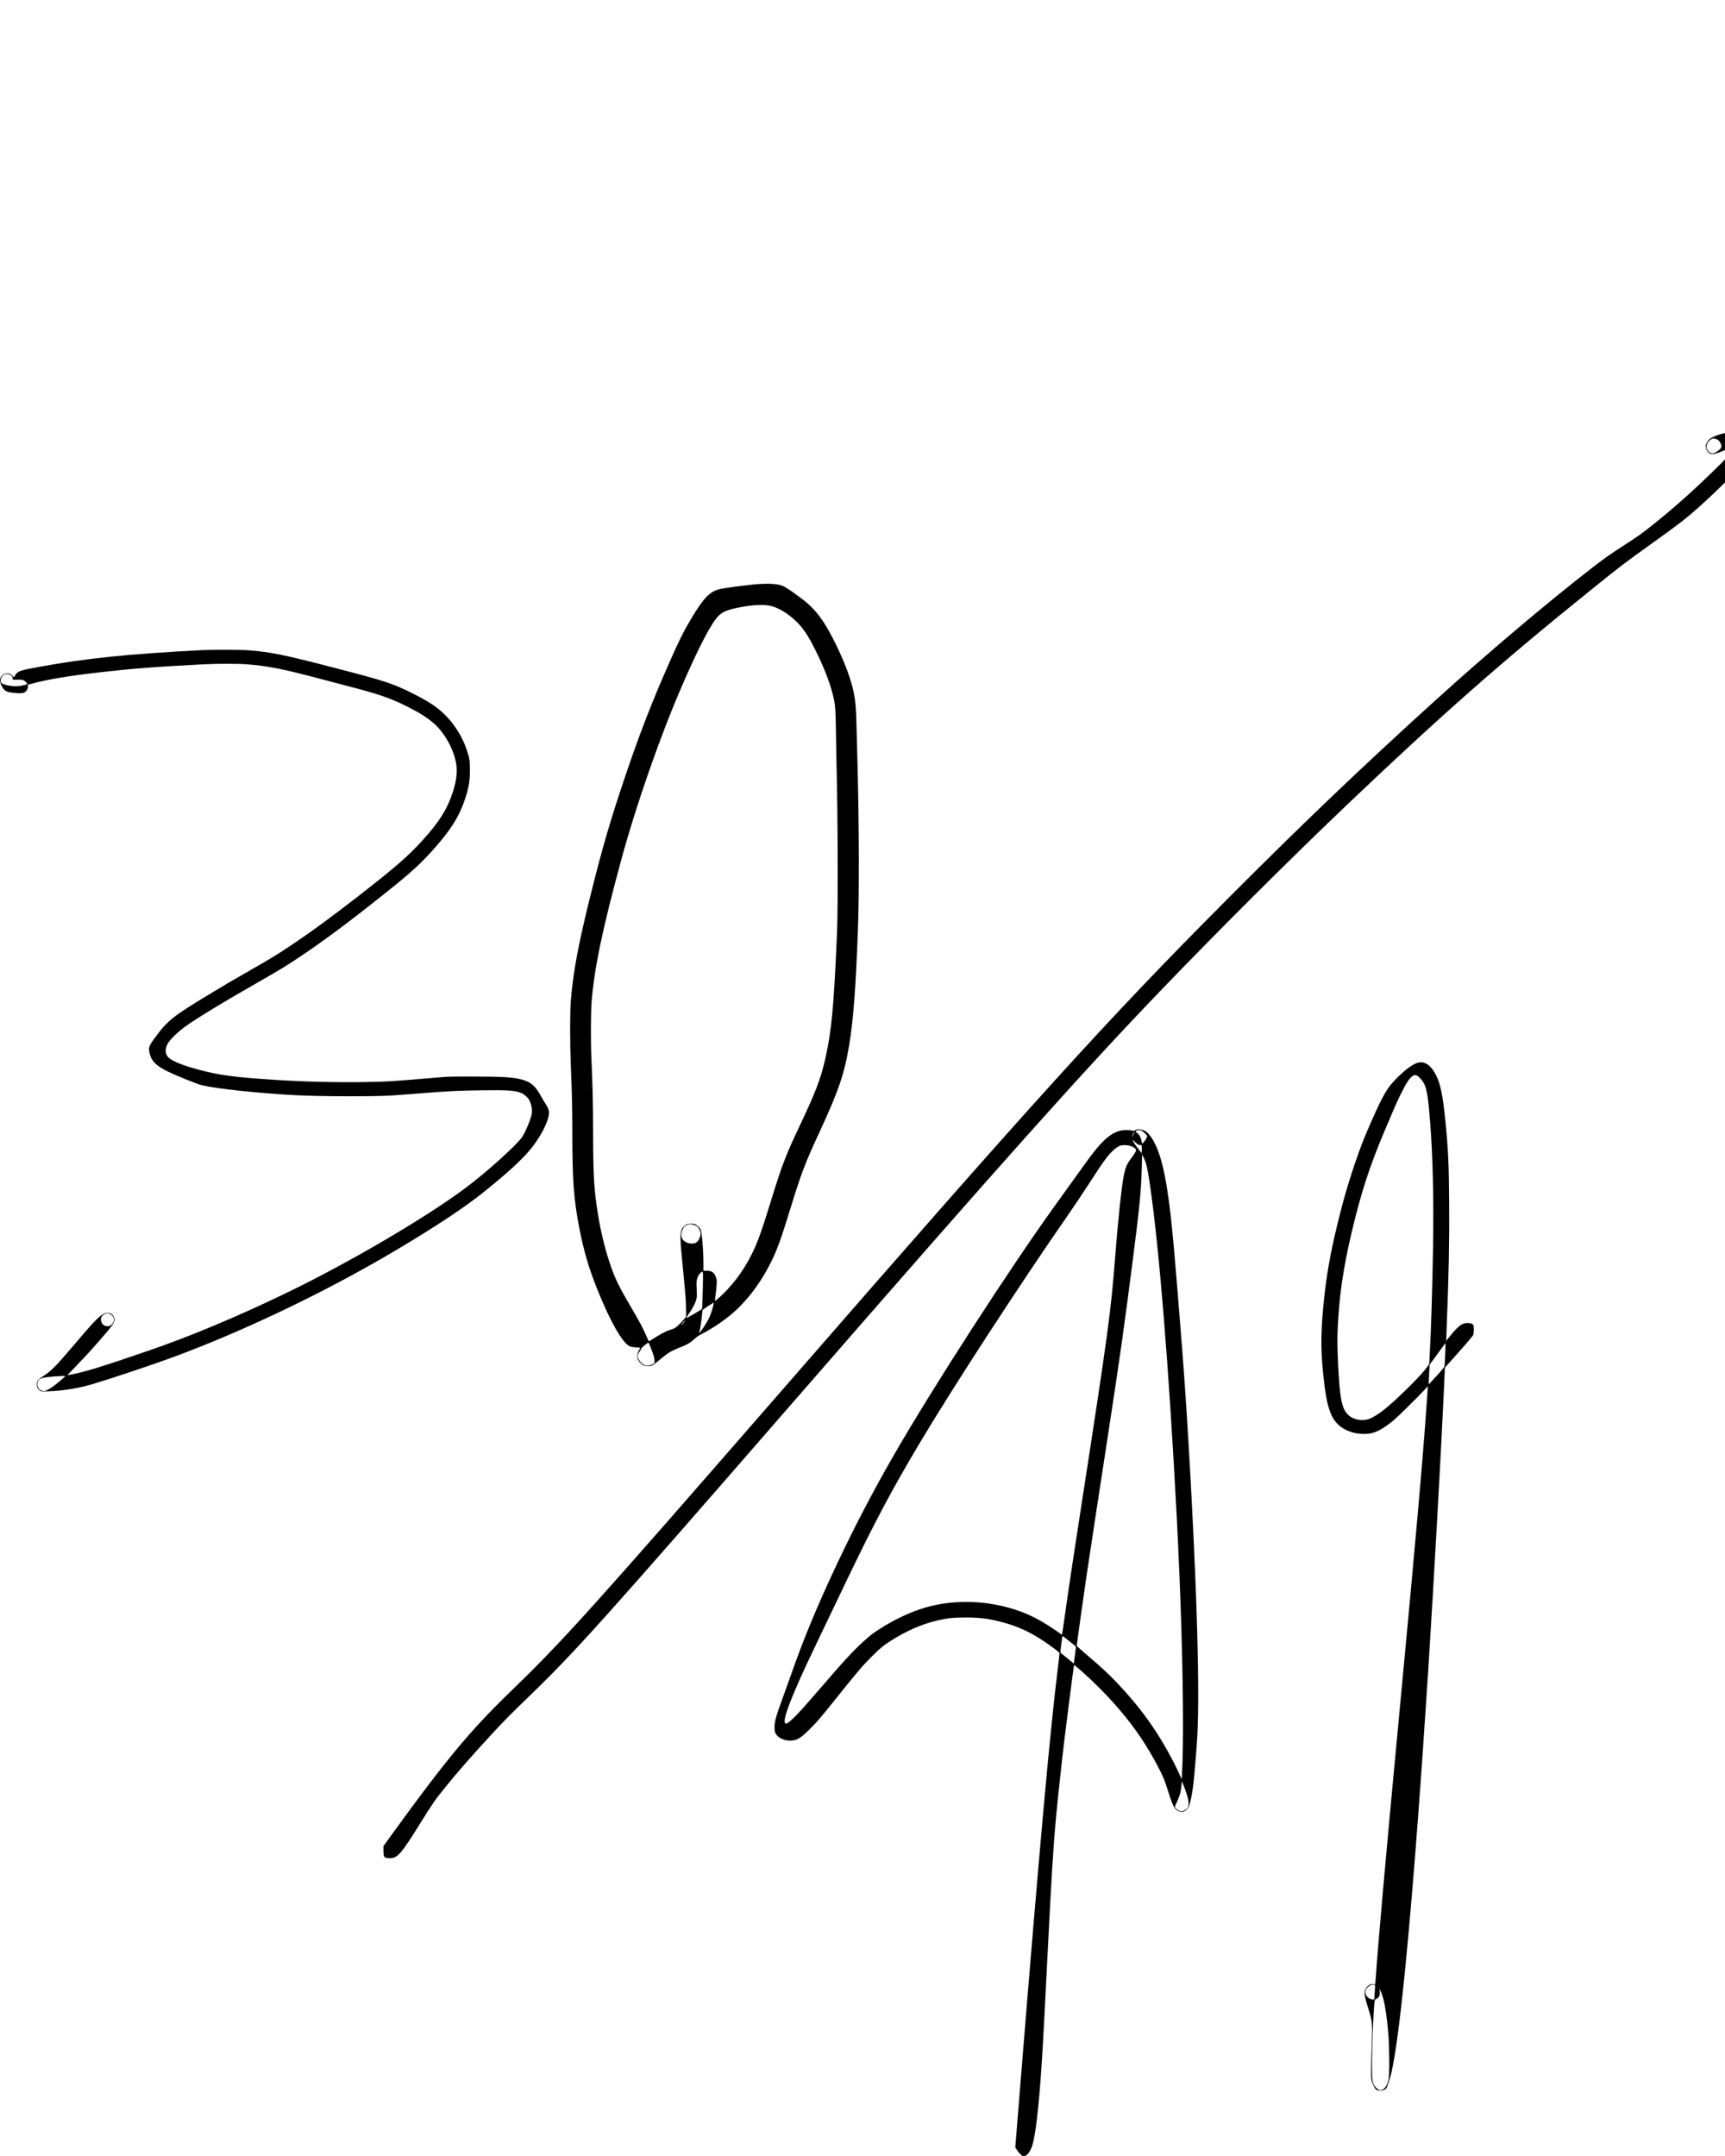 <svg width="100%" height="100%" viewBox="0 0 16667 20834" version="1.1" xmlns="http://www.w3.org/2000/svg" xmlns:xlink="http://www.w3.org/1999/xlink" xml:space="preserve" xmlns:serif="http://www.serif.com/" style="fill-rule:evenodd;clip-rule:evenodd;">
    <g transform="matrix(4.167,0,0,4.167,0,0)">
        <g transform="matrix(0.1,0,0,-0.1,0,5000)">
            <g transform="matrix(0.944,0,0,0.944,-87.066,-371.32)">
                <path d="M42520,42735C42352,42703 42184,42643 42097,42583C42047,42548 41990,42456 41990,42410C41990,42329 42036,42248 42101,42214C42153,42188 42252,42213 42500,42317C42655,42382 42720,42402 42720,42382C42720,42345 42609,42218 42366,41975C41775,41387 41254,40918 40685,40464C40422,40253 40322,40182 39961,39950C39633,39738 39490,39637 39185,39400C38115,38572 36629,37315 35350,36156C33503,34482 32024,33067 30160,31193C27280,28299 25524,26361 19341,19255C14565,13766 13926,13058 12608,11782C11651,10857 11043,10125 9751,8342L9510,8008L9510,7904C9510,7768 9523,7735 9582,7719C9606,7713 9655,7710 9692,7712C9865,7725 9963,7841 10414,8569C10715,9054 10775,9141 11029,9455C11315,9811 11690,10238 12179,10768C12469,11083 12615,11231 13130,11729C14228,12792 14943,13589 19630,18980C24627,24726 26707,27056 28610,29035C30062,30545 31792,32270 33200,33610C35484,35785 37012,37131 39180,38876C39903,39459 39975,39514 40695,40030C41343,40495 41513,40627 41795,40879C42022,41082 42191,41241 42439,41485C42780,41821 42957,42027 42999,42136C43055,42284 43066,42475 43022,42560C42987,42626 42925,42685 42856,42716C42804,42740 42780,42744 42695,42747C42639,42748 42562,42743 42520,42735ZM42267,42565C42305,42545 42323,42529 42342,42492C42378,42426 42383,42395 42365,42361C42336,42304 42210,42220 42154,42220C42091,42220 42010,42309 42010,42380C42010,42437 42032,42490 42072,42528C42146,42598 42185,42605 42267,42565Z" style="fill-rule:nonzero;"/>
            </g>
            <g transform="matrix(0.944,0,0,0.944,-87.066,-371.32)">
                <path d="M18585,39000C18292,38969 17850,38909 17773,38889C17520,38825 17374,38672 17063,38150C16877,37837 16775,37632 16536,37090C16099,36102 15787,35296 15429,34230C15081,33194 14901,32578 14624,31476C14305,30204 14173,29509 14114,28790C14090,28506 14090,27746 14113,27185C14142,26468 14150,26135 14150,25545C14150,24348 14186,23877 14330,23148C14434,22622 14559,22197 14750,21720C15019,21046 15266,20574 15453,20373C15534,20287 15574,20269 15707,20262C15764,20259 15813,20254 15815,20249C15818,20245 15807,20220 15790,20193C15751,20130 15734,20048 15749,19992C15764,19936 15834,19852 15889,19823C15941,19796 16050,19791 16105,19814C16123,19822 16185,19866 16242,19912C16299,19959 16372,20018 16405,20045C16512,20132 16598,20181 16753,20242C16970,20328 17041,20367 17140,20459C17211,20524 17250,20550 17371,20612C17548,20702 17818,20880 17996,21023C18410,21356 18775,21831 19050,22395C19187,22675 19286,22953 19514,23695C19770,24529 19868,24787 20210,25525C20690,26561 20829,26968 20950,27685C21052,28300 21112,29082 21165,30520C21199,31430 21194,33088 21155,34570C21147,34870 21136,35304 21130,35535C21119,35974 21106,36131 21065,36334C21000,36657 20851,37063 20630,37517C20352,38090 20131,38389 19805,38637C19530,38845 19393,38937 19304,38972C19177,39023 18904,39033 18585,39000ZM18975,38485C19186,38448 19426,38310 19647,38097C19816,37934 19940,37751 20111,37409C20361,36908 20516,36492 20585,36134C20610,36003 20619,35829 20625,35368C20628,35117 20635,34748 20640,34548C20672,33288 20678,31048 20651,30420C20573,28630 20518,28042 20369,27375C20256,26871 20134,26548 19745,25725C19389,24974 19299,24738 19034,23875C18800,23113 18689,22807 18550,22535C18380,22203 18203,21947 17954,21676C17856,21568 17663,21394 17653,21404C17651,21406 17656,21454 17664,21511C17673,21567 17685,21679 17691,21760C17703,21901 17702,21908 17680,21974C17638,22100 17580,22143 17453,22144L17370,22145L17370,22321C17370,22662 17332,23099 17296,23169C17277,23206 17206,23269 17164,23286C17123,23303 17031,23304 16978,23288C16924,23272 16855,23209 16836,23157C16791,23036 16795,22916 16870,22160C16934,21510 16942,21409 16944,21194L16945,21014L16872,20927C16793,20835 16704,20752 16655,20728C16639,20719 16587,20701 16540,20686C16454,20660 16287,20571 16122,20464C16077,20434 16036,20410 16032,20410C16028,20410 16000,20467 15970,20538C15890,20726 15814,20869 15605,21225C15317,21715 15212,21926 15105,22227C14896,22813 14743,23562 14690,24265C14670,24537 14660,24942 14660,25595C14660,26211 14648,26722 14618,27380C14600,27787 14603,28500 14624,28755C14691,29586 14893,30550 15355,32250C15724,33604 16308,35276 16844,36513C17260,37472 17564,38054 17740,38230C17840,38330 17965,38381 18235,38435C18547,38497 18804,38514 18975,38485ZM17167,23258C17223,23237 17247,23211 17282,23134C17307,23075 17307,23030 17280,22958C17253,22886 17228,22855 17177,22828C17108,22793 16993,22809 16909,22864C16825,22920 16803,23033 16854,23145C16888,23221 16904,23237 16965,23267C17022,23294 17077,23292 17167,23258ZM17356,21753C17351,21550 17345,21343 17341,21292L17335,21200L17145,21086C17024,21014 16954,20978 16952,20986C16950,20993 16980,21043 17019,21097C17104,21214 17174,21351 17196,21440C17210,21494 17211,21536 17205,21696C17198,21879 17199,21891 17221,21961C17239,22018 17254,22045 17287,22077C17367,22157 17364,22169 17356,21753ZM17614,21298C17589,21186 17549,21067 17505,20975C17462,20883 17347,20703 17291,20640L17261,20605L17275,20655C17293,20719 17326,20946 17336,21070C17339,21122 17346,21172 17350,21180C17357,21193 17605,21356 17622,21359C17625,21360 17622,21332 17614,21298ZM16879,20860C16856,20827 16836,20800 16834,20800C16824,20800 16856,20862 16880,20888C16925,20938 16925,20926 16879,20860ZM16082,20238C16146,20076 16170,19992 16170,19929C16170,19874 16165,19868 16111,19840C16052,19809 15981,19803 15925,19824C15842,19856 15738,19997 15755,20054C15757,20060 15761,20077 15764,20091C15767,20105 15785,20136 15805,20161C15824,20185 15840,20212 15840,20221C15840,20229 15855,20250 15873,20267C15908,20301 16012,20380 16020,20380C16023,20380 16051,20316 16082,20238Z" style="fill-rule:nonzero;"/>
            </g>
            <g transform="matrix(0.944,0,0,0.944,-87.066,-371.32)">
                <path d="M5060,37389C3252,37296 2215,37189 1067,36980C580,36891 528,36874 472,36780C454,36750 436,36724 432,36723C428,36721 418,36732 409,36748C401,36763 372,36786 346,36799C286,36828 223,36823 166,36782C83,36724 70,36639 127,36519C166,36438 217,36386 278,36366C343,36344 504,36327 599,36331C670,36335 682,36338 717,36366C759,36400 783,36456 778,36506L774,36538L910,36574C1286,36674 1808,36760 2545,36844C3362,36937 3877,36977 5100,37041C5394,37057 5965,37057 6155,37041C6696,36997 7048,36926 8010,36670C8172,36627 8386,36571 8485,36545C9401,36308 9662,36220 10100,36000C10407,35845 10585,35732 10754,35584C11013,35357 11237,34952 11296,34605C11329,34408 11303,34171 11218,33911C11081,33487 10887,33177 10481,32728C10123,32332 9821,32068 8903,31353C8231,30830 7722,30458 7205,30113C6889,29902 6723,29801 6275,29546C5800,29275 5611,29164 5200,28915C4354,28402 4212,28289 3926,27906C3808,27749 3766,27678 3755,27619C3745,27562 3767,27451 3806,27372C3868,27246 3971,27160 4195,27047C4409,26940 4931,26729 5051,26700C5422,26612 6458,26502 7365,26455C7961,26423 9302,26420 9730,26449C9821,26456 10154,26481 10470,26505C11209,26562 11340,26568 11960,26576C12593,26584 12755,26571 12907,26504C12968,26477 13052,26403 13086,26345C13150,26235 13175,26075 13146,25962C13105,25799 12978,25510 12908,25415C12745,25196 12038,24561 11545,24191C10560,23451 8650,22331 7090,21580C5913,21013 4787,20541 3780,20193C2595,19784 2112,19636 1790,19585L1746,19578L1946,19786C2214,20065 2272,20128 2498,20385C2871,20807 2925,20887 2900,20979C2869,21097 2749,21143 2633,21082C2519,21023 2360,20854 1875,20280C1492,19827 1352,19684 1170,19564C1013,19460 995,19437 997,19347C999,19278 1021,19236 1071,19201C1105,19178 1107,19178 1300,19183C1562,19190 1906,19239 2175,19306C2434,19371 3134,19597 3930,19873C5764,20509 7985,21557 9830,22655C10813,23240 11490,23689 11984,24084C12549,24536 12938,24894 13143,25152C13376,25445 13554,25790 13575,25990C13584,26074 13567,26125 13488,26250C13455,26302 13399,26397 13364,26460C13235,26688 13134,26774 12929,26834C12711,26897 12478,26912 11740,26914C11182,26915 11100,26913 10860,26892C9666,26791 9678,26792 9130,26780C8454,26765 7591,26785 6885,26830C5839,26898 5513,26940 4995,27076C4594,27181 4321,27291 4227,27385C4147,27465 4139,27581 4206,27711C4253,27804 4411,27965 4600,28111C4816,28279 5536,28719 6440,29235C6965,29535 7109,29622 7440,29843C8043,30246 8665,30709 9550,31415C10202,31935 10448,32160 10784,32545C11182,33000 11374,33311 11511,33720C11606,34004 11634,34167 11634,34435C11635,34672 11626,34731 11559,34932C11452,35255 11261,35562 11021,35800C10829,35989 10628,36124 10250,36314C9738,36572 9580,36624 8250,36969C7064,37276 6740,37342 6197,37385C5998,37401 5334,37403 5060,37389ZM337,36784C383,36767 413,36720 403,36682C398,36660 398,36660 521,36662C619,36663 652,36660 676,36647C710,36629 760,36576 760,36557C760,36541 617,36509 522,36502C395,36494 202,36530 133,36575C88,36605 109,36727 166,36767C228,36810 256,36813 337,36784ZM2812,21071C2895,21018 2916,20928 2861,20854C2821,20798 2789,20780 2732,20780C2645,20780 2580,20842 2572,20932C2567,20998 2594,21042 2659,21077C2718,21108 2756,21106 2812,21071ZM1690,19546C1463,19335 1255,19190 1178,19190C1080,19190 1019,19245 1012,19340C1002,19481 1075,19520 1396,19544C1650,19563 1708,19564 1690,19546Z" style="fill-rule:nonzero;"/>
            </g>
            <g transform="matrix(0.944,0,0,0.944,-87.066,-371.32)">
                <path d="M34941,27259C34821,27236 34645,27114 34438,26911C34223,26701 34140,26581 33975,26245C33873,26037 33684,25610 33588,25370C33399,24896 33177,24208 33031,23640C32804,22755 32694,22183 32621,21510C32535,20718 32527,20247 32590,19635C32642,19135 32682,18910 32755,18700C32857,18410 33038,18245 33345,18164C33482,18127 33685,18125 33803,18158C33953,18201 34118,18299 34325,18471C34424,18553 34920,19042 35081,19216L35165,19308L35133,18846C35041,17519 34850,15360 34486,11510C34153,8002 33936,5562 33885,4780C33882,4733 33877,4677 33874,4655L33870,4615L33814,4618C33768,4621 33753,4618 33722,4596C33702,4582 33672,4554 33657,4535C33586,4446 33593,4366 33700,4023C33806,3681 33807,3667 33782,3010C33765,2556 33764,2351 33780,2270C33795,2196 33847,2076 33878,2043C33941,1978 34095,1992 34148,2067C34168,2097 34225,2269 34260,2410C34495,3345 34831,6998 35175,12360C35302,14341 35491,17725 35556,19165L35583,19765L35628,19815C36060,20295 36276,20546 36282,20573C36286,20591 36290,20646 36292,20696C36294,20768 36290,20793 36277,20813C36242,20867 36098,20875 36006,20830C35935,20794 35829,20691 35715,20546C35661,20477 35616,20421 35615,20423C35614,20424 35619,20569 35626,20745C35677,22001 35693,22820 35687,23775C35681,24779 35664,25128 35590,25867C35531,26452 35471,26741 35364,26950C35247,27181 35099,27289 34941,27259ZM34911,26928C34953,26905 35041,26801 35070,26743C35142,26593 35174,26393 35220,25795C35288,24913 35310,23927 35291,22700C35276,21749 35240,20591 35210,20095C35205,20007 35200,19915 35200,19890C35200,19848 35193,19836 35089,19705C34922,19495 34378,18963 34107,18745C33976,18639 33825,18543 33737,18509C33552,18437 33325,18481 33195,18614C33053,18760 33004,19001 32965,19740C32941,20216 32937,20432 32949,20710C32984,21514 33081,22184 33290,23075C33515,24036 33729,24697 34093,25560C34354,26178 34393,26267 34495,26475C34630,26751 34716,26882 34795,26931C34834,26956 34864,26955 34911,26928ZM35590,20098C35584,19954 35577,19820 35574,19802C35570,19776 35526,19722 35378,19559C35274,19443 35186,19351 35184,19353C35182,19355 35186,19465 35194,19597L35208,19837L35281,19936C35322,19991 35409,20111 35475,20202C35541,20294 35596,20367 35598,20365C35600,20363 35596,20243 35590,20098ZM33867,4596C33870,4594 33866,4512 33859,4415L33847,4238L33799,4242C33677,4254 33593,4389 33644,4489C33662,4523 33723,4578 33764,4596C33791,4609 33855,4609 33867,4596ZM34064,4280C34118,4080 34158,3807 34192,3411C34219,3098 34225,2423 34201,2285C34172,2108 34062,1983 33967,2019C33952,2025 33920,2048 33896,2070C33800,2158 33785,2260 33793,2765C33800,3210 33814,3587 33834,3920C33855,4251 33851,4230 33903,4258C33961,4289 33985,4330 33984,4400C33984,4431 33980,4469 33977,4485C33964,4549 34040,4369 34064,4280Z" style="fill-rule:nonzero;"/>
            </g>
            <g transform="matrix(0.944,0,0,0.944,-87.066,-371.32)">
                <path d="M27993,25604C27976,25597 27959,25587 27956,25582C27953,25577 27928,25579 27898,25586C27821,25606 27687,25604 27596,25580C27406,25532 27226,25390 27000,25110C26881,24962 26792,24841 26508,24444C26363,24241 26134,23922 25999,23735C24889,22195 23004,19275 22048,17615C21533,16721 21067,15827 20624,14883C20162,13899 19834,13109 19540,12270C19469,12069 19365,11777 19307,11620C19154,11203 19116,11066 19116,10925C19115,10822 19136,10765 19196,10710C19282,10631 19403,10594 19541,10603C19679,10612 19772,10671 19990,10890C20164,11063 20249,11163 20655,11670C21175,12320 21275,12436 21514,12676C21702,12863 21784,12931 21959,13044C22343,13293 22745,13468 23132,13556C23375,13611 23504,13624 23805,13625C24154,13625 24346,13602 24666,13521C25065,13420 25367,13285 25725,13047C25870,12951 26110,12773 26116,12756C26119,12749 26103,12600 26081,12424C25884,10851 25627,8004 25150,2096L25030,606L25066,551C25119,472 25187,402 25219,395C25298,378 25391,481 25444,644C25529,904 25608,1589 25680,2680C25711,3151 25754,3964 25825,5385C25916,7209 25966,8020 26025,8655C26073,9173 26171,10077 26239,10645C26296,11119 26463,12414 26473,12456C26477,12476 26857,12134 27085,11906C27552,11438 27934,10968 28228,10497C28364,10281 28499,10039 28600,9835C28676,9681 28702,9614 28779,9373C28876,9069 28909,8988 28964,8923C29001,8881 29067,8850 29119,8850C29183,8851 29265,8912 29294,8981C29328,9063 29372,9275 29400,9495C29424,9688 29482,10373 29500,10690C29538,11343 29529,12497 29475,14010C29405,15949 29263,18505 29135,20145C28943,22595 28879,23304 28794,23920C28682,24737 28542,25206 28329,25476C28269,25551 28222,25585 28145,25605C28074,25623 28036,25623 27993,25604ZM28151,25572C28200,25540 28270,25467 28270,25447C28269,25409 28175,25270 28150,25270C28146,25270 28139,25289 28135,25313C28123,25397 28090,25468 28044,25510C28020,25532 27995,25550 27988,25550C27982,25550 27987,25561 28000,25575C28033,25610 28092,25609 28151,25572ZM27930,25489C27914,25454 27900,25433 27900,25442C27900,25461 27917,25503 27938,25538C27965,25581 27961,25553 27930,25489ZM28030,25255C28058,25235 28078,25229 28100,25232C28127,25236 28130,25233 28135,25206C28139,25189 28140,25143 28138,25103L28135,25031L28056,25133C27971,25242 27926,25311 27915,25348C27910,25366 27918,25361 27949,25327C27972,25303 28008,25270 28030,25255ZM27841,25214C27912,25193 27978,25154 27991,25126C28006,25093 27986,25053 27888,24920C27767,24757 27740,24696 27696,24484C27644,24236 27551,23359 27485,22505C27380,21135 27312,20635 26650,16355C26437,14977 26344,14359 26255,13725C26219,13467 26186,13243 26182,13228L26175,13201L26055,13285C25719,13520 25428,13677 25125,13785C24383,14049 23541,14080 22820,13869C22448,13760 22041,13567 21670,13325C21515,13224 21463,13182 21302,13037C21045,12804 20808,12547 20175,11810C19675,11229 19470,11020 19398,11020C19286,11020 19455,11505 19905,12475C20002,12684 20439,13599 20920,14600C21583,15980 22001,16766 22673,17895C23498,19280 25117,21771 26320,23505C26526,23803 26674,24023 26911,24390C27192,24825 27294,24964 27426,25091C27499,25160 27550,25195 27609,25216C27659,25234 27776,25233 27841,25214ZM28179,24933C28245,24800 28276,24672 28334,24279C28561,22750 28800,19807 28990,16210C29095,14206 29151,12359 29150,10875C29149,10327 29127,9610 29112,9660C29101,9698 28959,9998 28892,10124C28514,10844 28105,11412 27531,12019C27343,12218 27131,12415 26814,12684C26666,12810 26544,12919 26542,12926C26538,12940 26544,12980 26651,13745C26739,14378 26828,14981 26986,16010C27055,16458 27196,17383 27301,18065C27619,20144 27695,20678 27939,22585C28083,23707 28125,24153 28137,24683C28140,24852 28145,24990 28146,24990C28148,24990 28163,24964 28179,24933ZM26385,13022C26457,12965 26517,12914 26519,12908C26521,12903 26510,12807 26495,12695L26467,12492L26316,12618C26233,12687 26158,12747 26149,12753C26135,12762 26136,12780 26157,12944C26170,13043 26182,13135 26185,13148L26191,13171L26223,13148C26241,13135 26314,13079 26385,13022ZM29210,9379C29288,9161 29306,9037 29270,8959C29256,8929 29191,8884 29138,8868C29105,8858 29095,8860 29046,8884C28981,8916 28945,8959 28955,8992C28959,9005 28987,9067 29016,9131C29074,9256 29092,9323 29111,9493L29123,9601L29141,9560C29151,9537 29182,9456 29210,9379Z" style="fill-rule:nonzero;"/>
            </g>
        </g>
    </g>
</svg>
